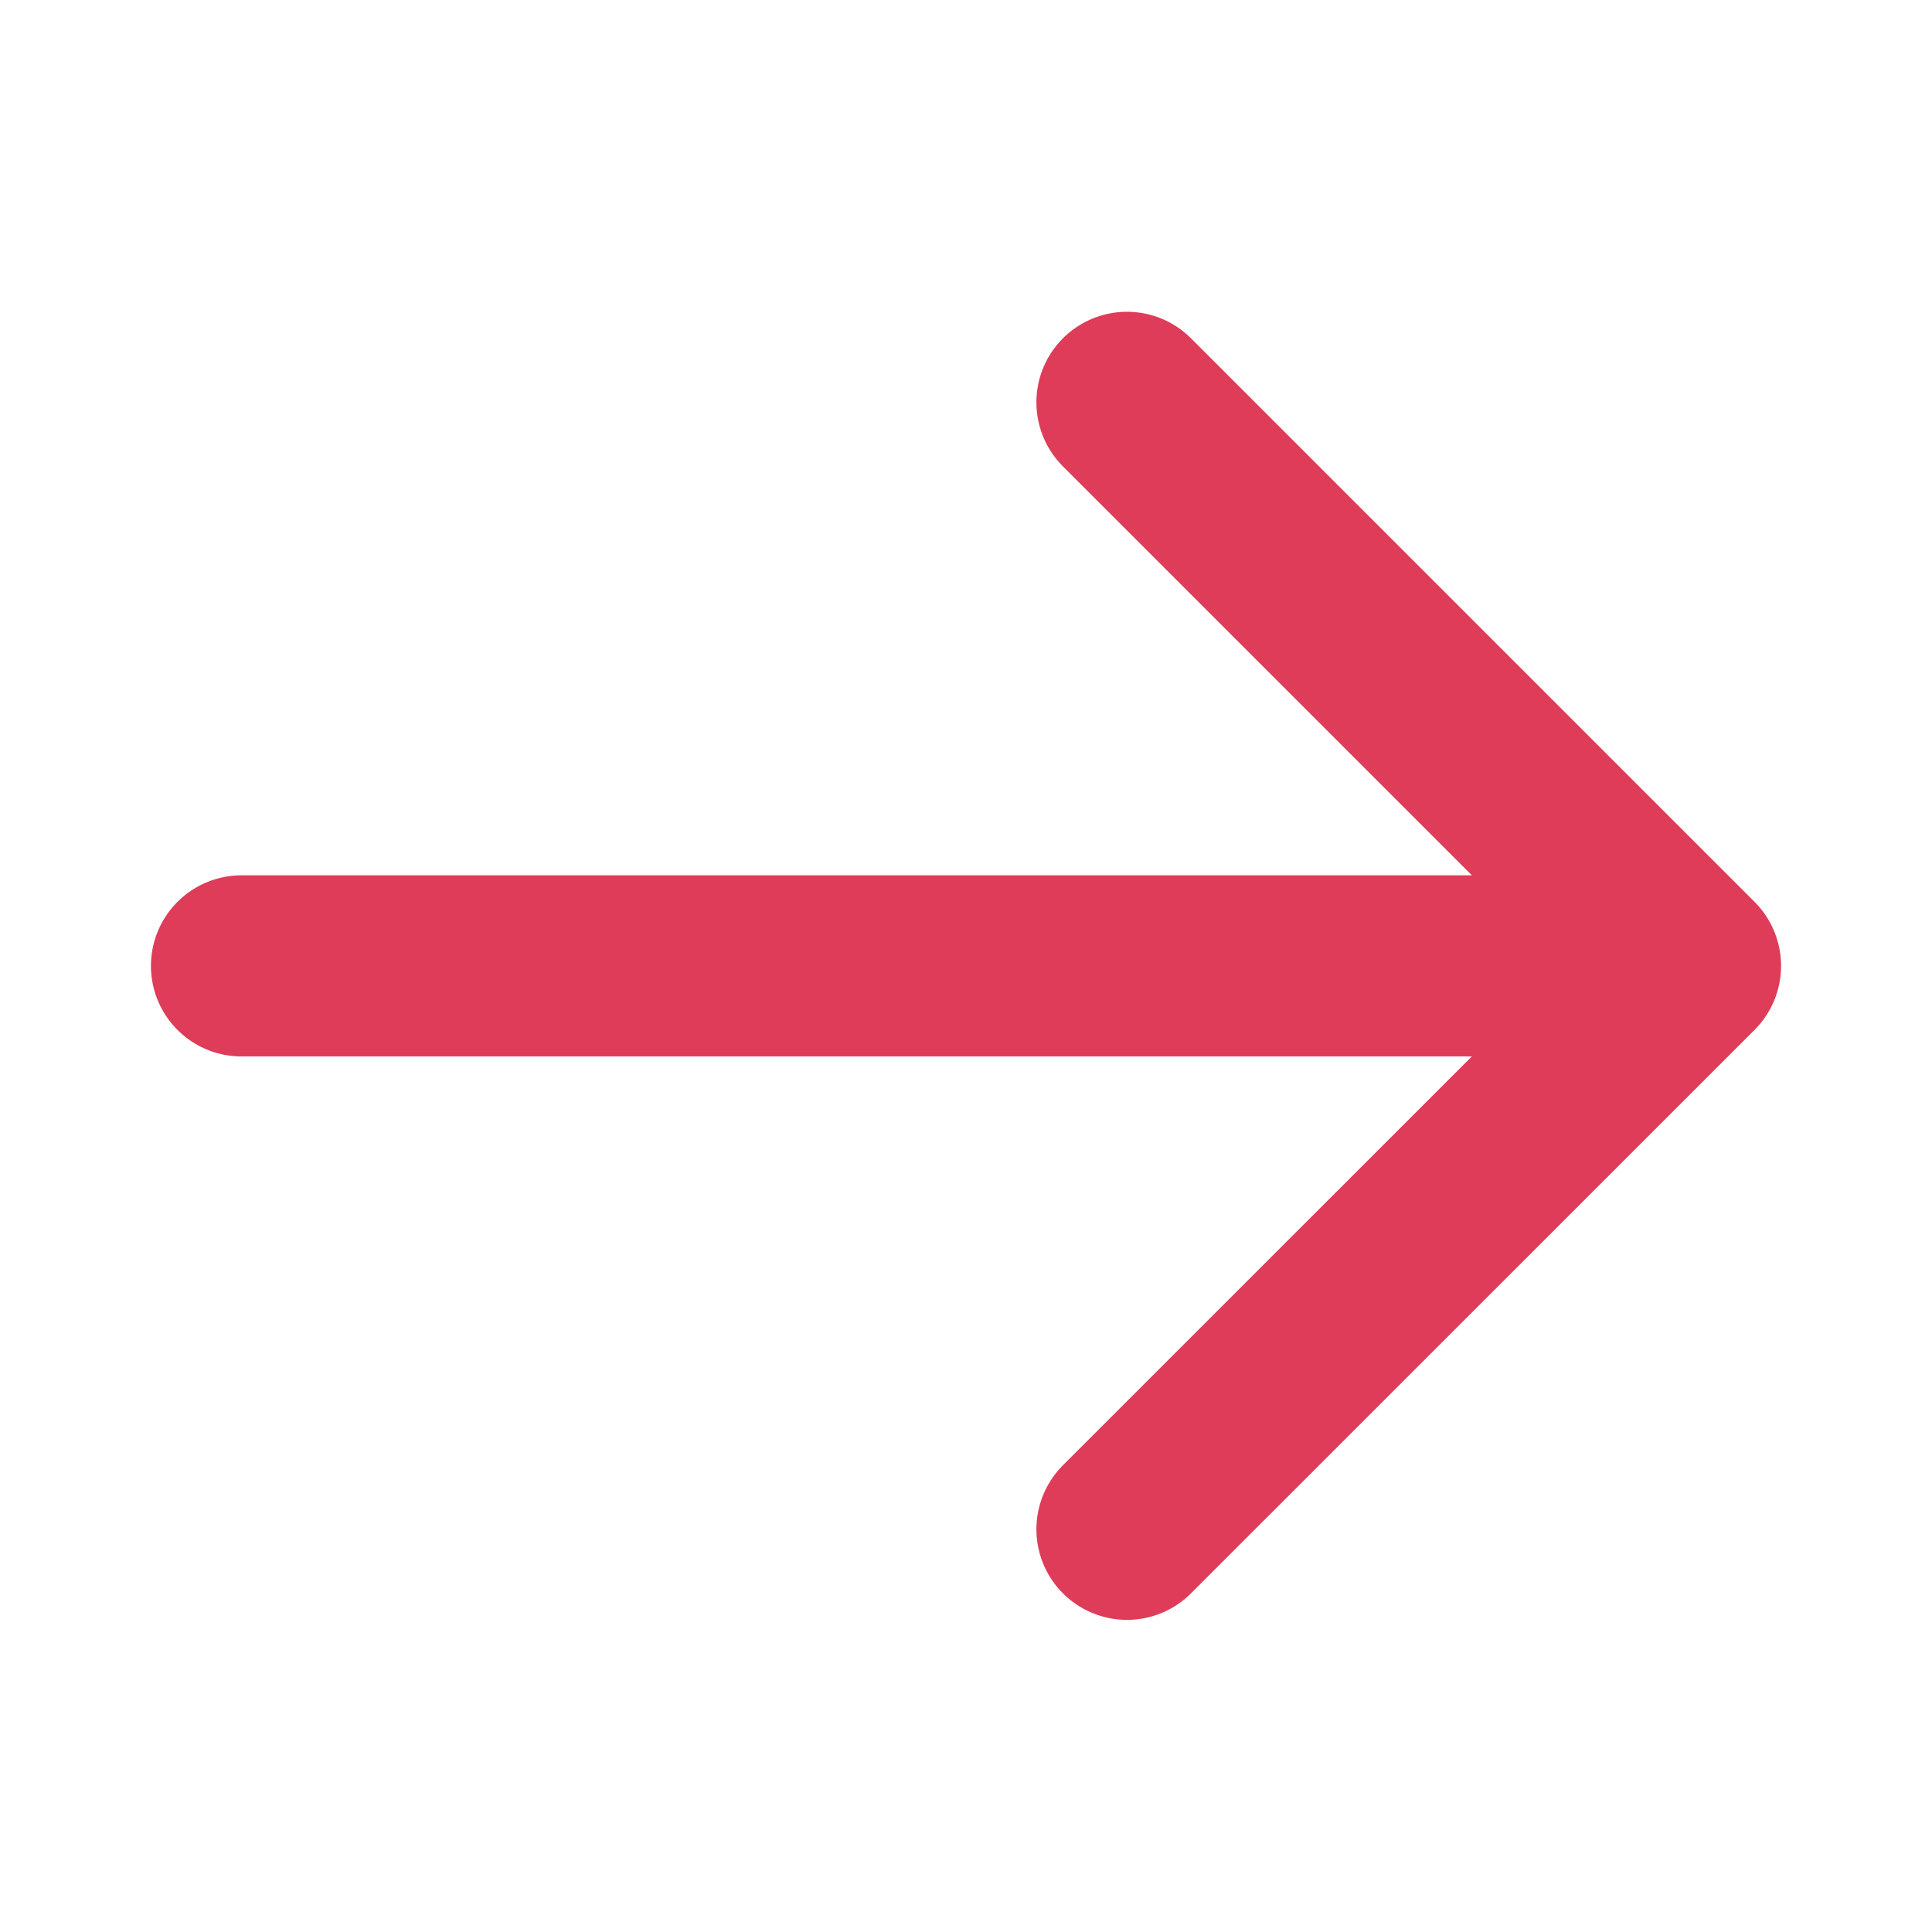 <svg width="16" height="16" viewBox="0 0 16 16" fill="none" xmlns="http://www.w3.org/2000/svg">
<path d="M9.333 3.332L14 7.999M14 7.999L9.333 12.665M14 7.999L2 7.999" stroke="#DE3C59" stroke-width="1.5" stroke-linecap="round" stroke-linejoin="round"/>
</svg>
